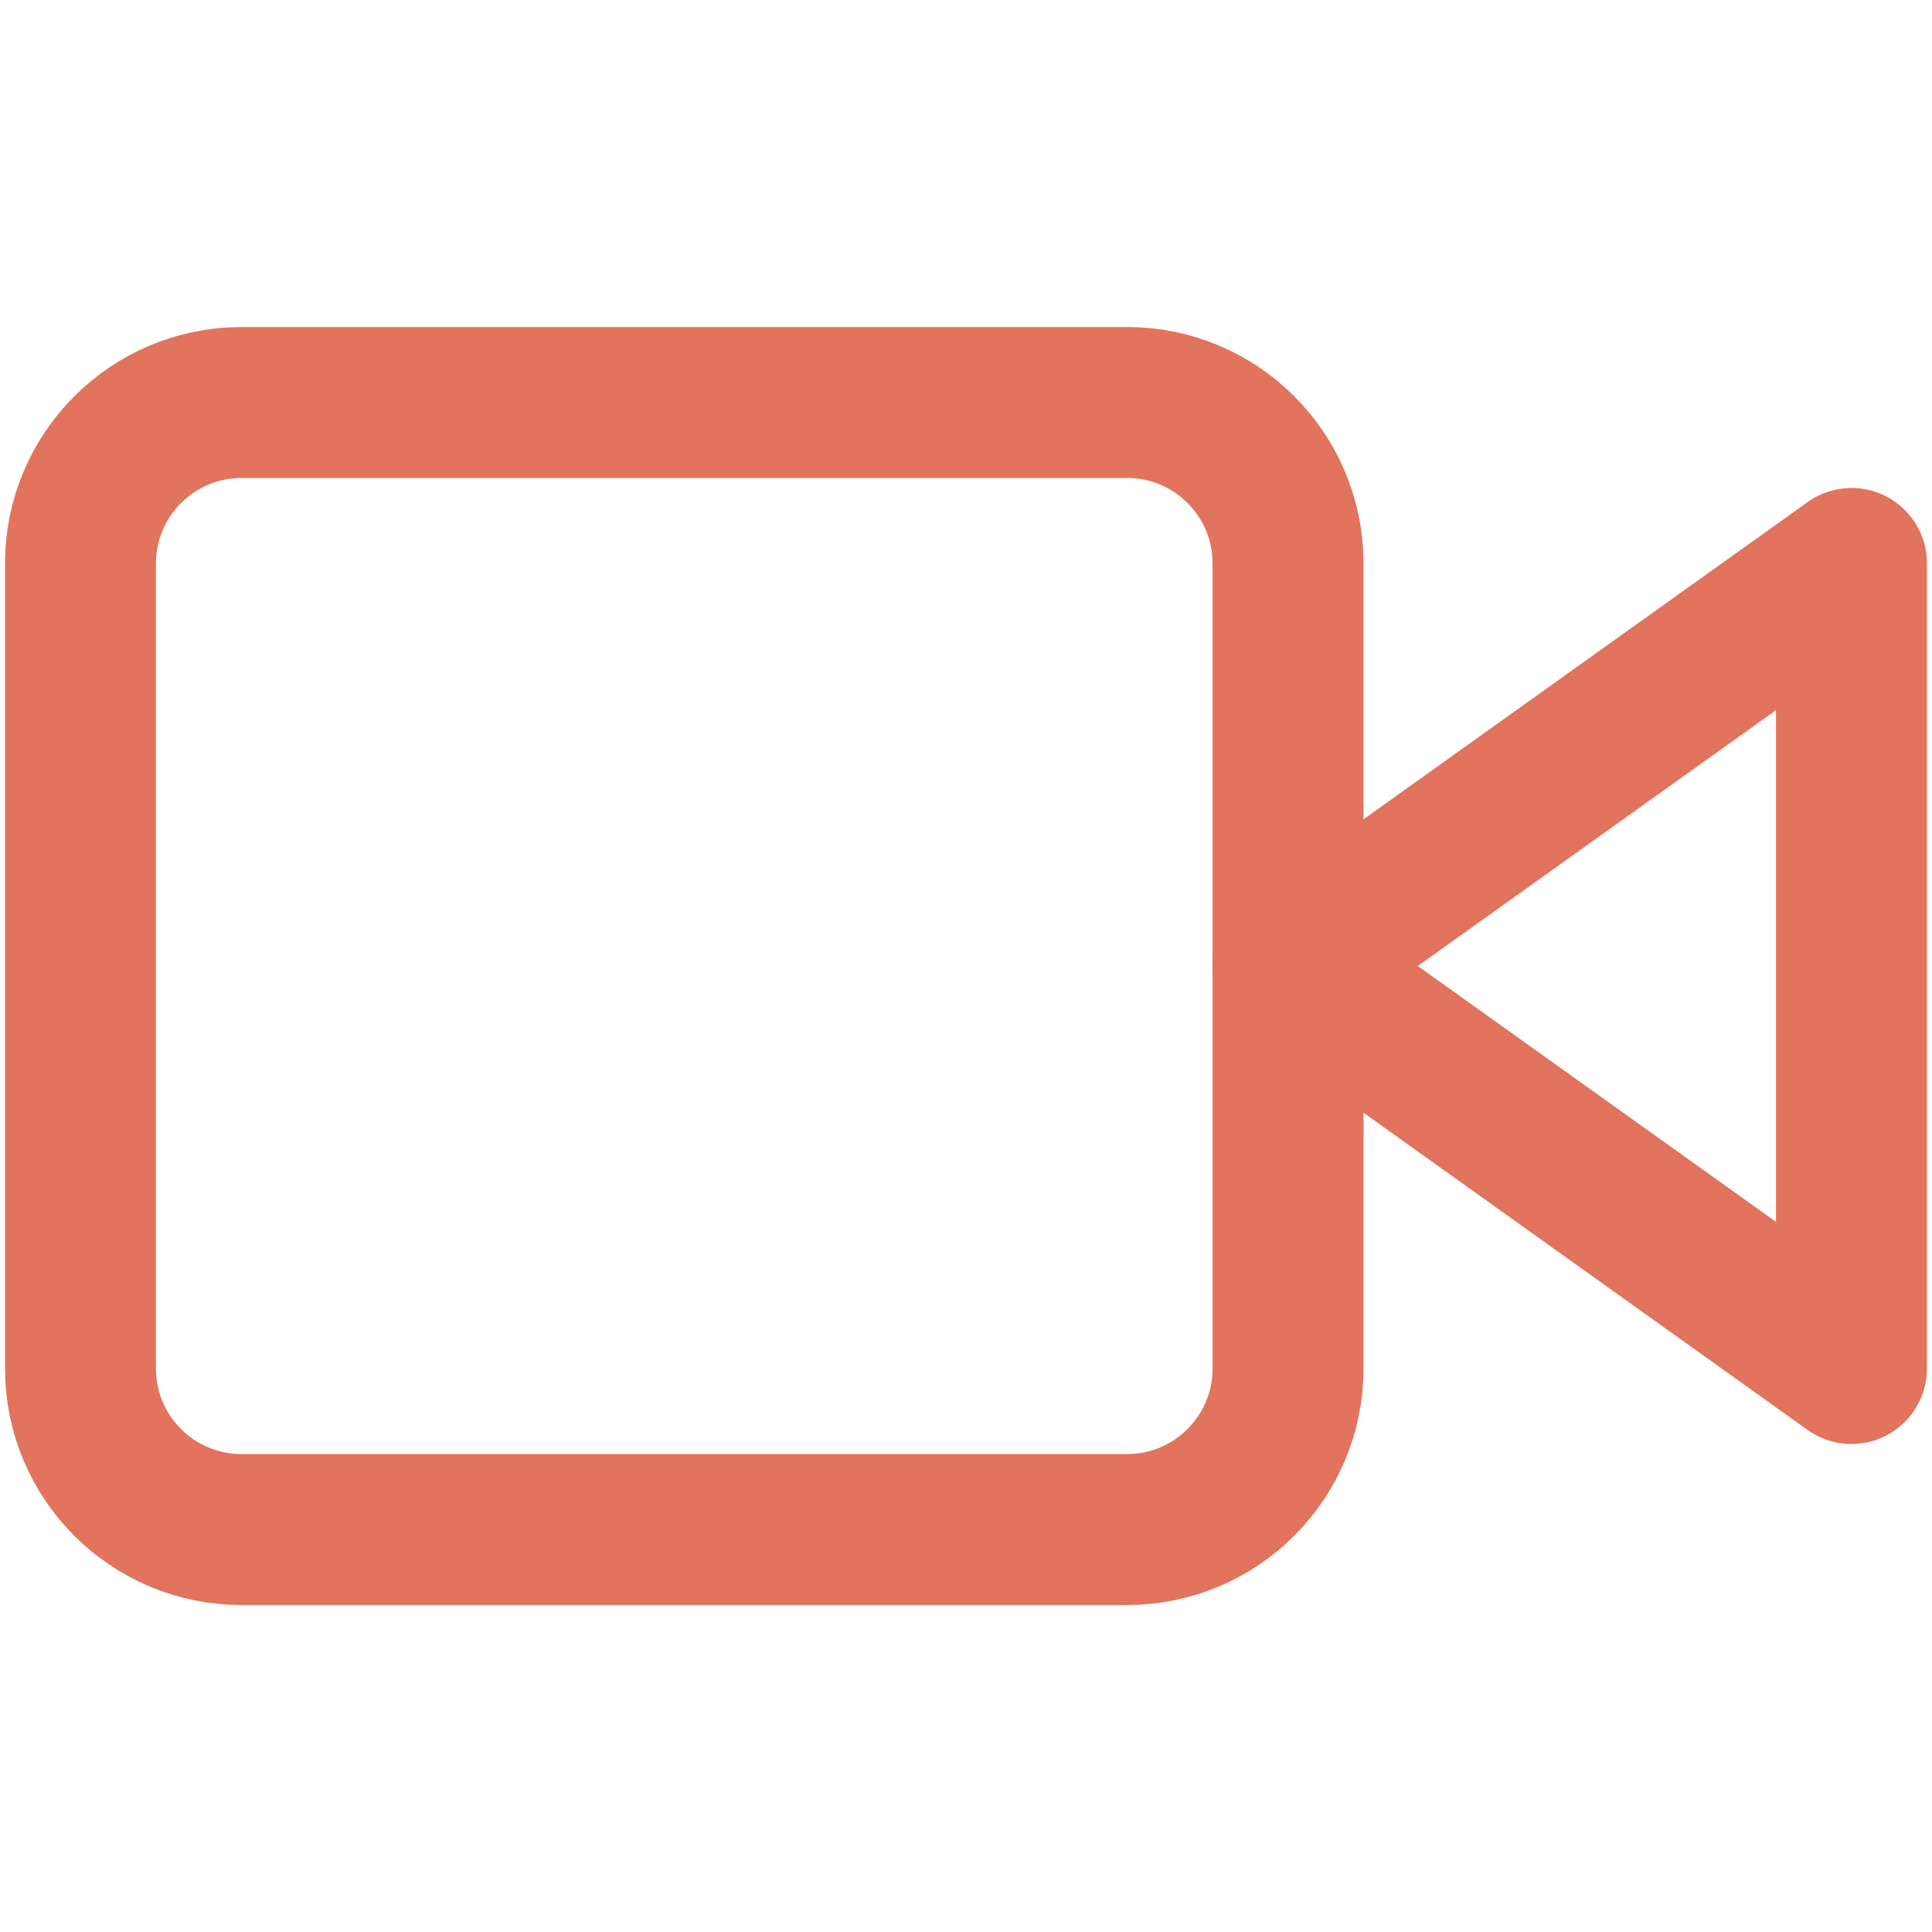 <svg xmlns="http://www.w3.org/2000/svg" width="20" height="20" viewBox="0 0 32 32" fill="none" stroke="#e2735d" stroke-width="2.5" stroke-linejoin="round" xmlns:v="https://vecta.io/nano"><path d="M30.667 9.333L21.333 16l9.333 6.667V9.333z"/><path d="M18.667 6.667H4c-1.473 0-2.667 1.194-2.667 2.667v13.333c0 1.473 1.194 2.667 2.667 2.667h14.667c1.473 0 2.667-1.194 2.667-2.667V9.333c0-1.473-1.194-2.667-2.667-2.667z"/></svg>